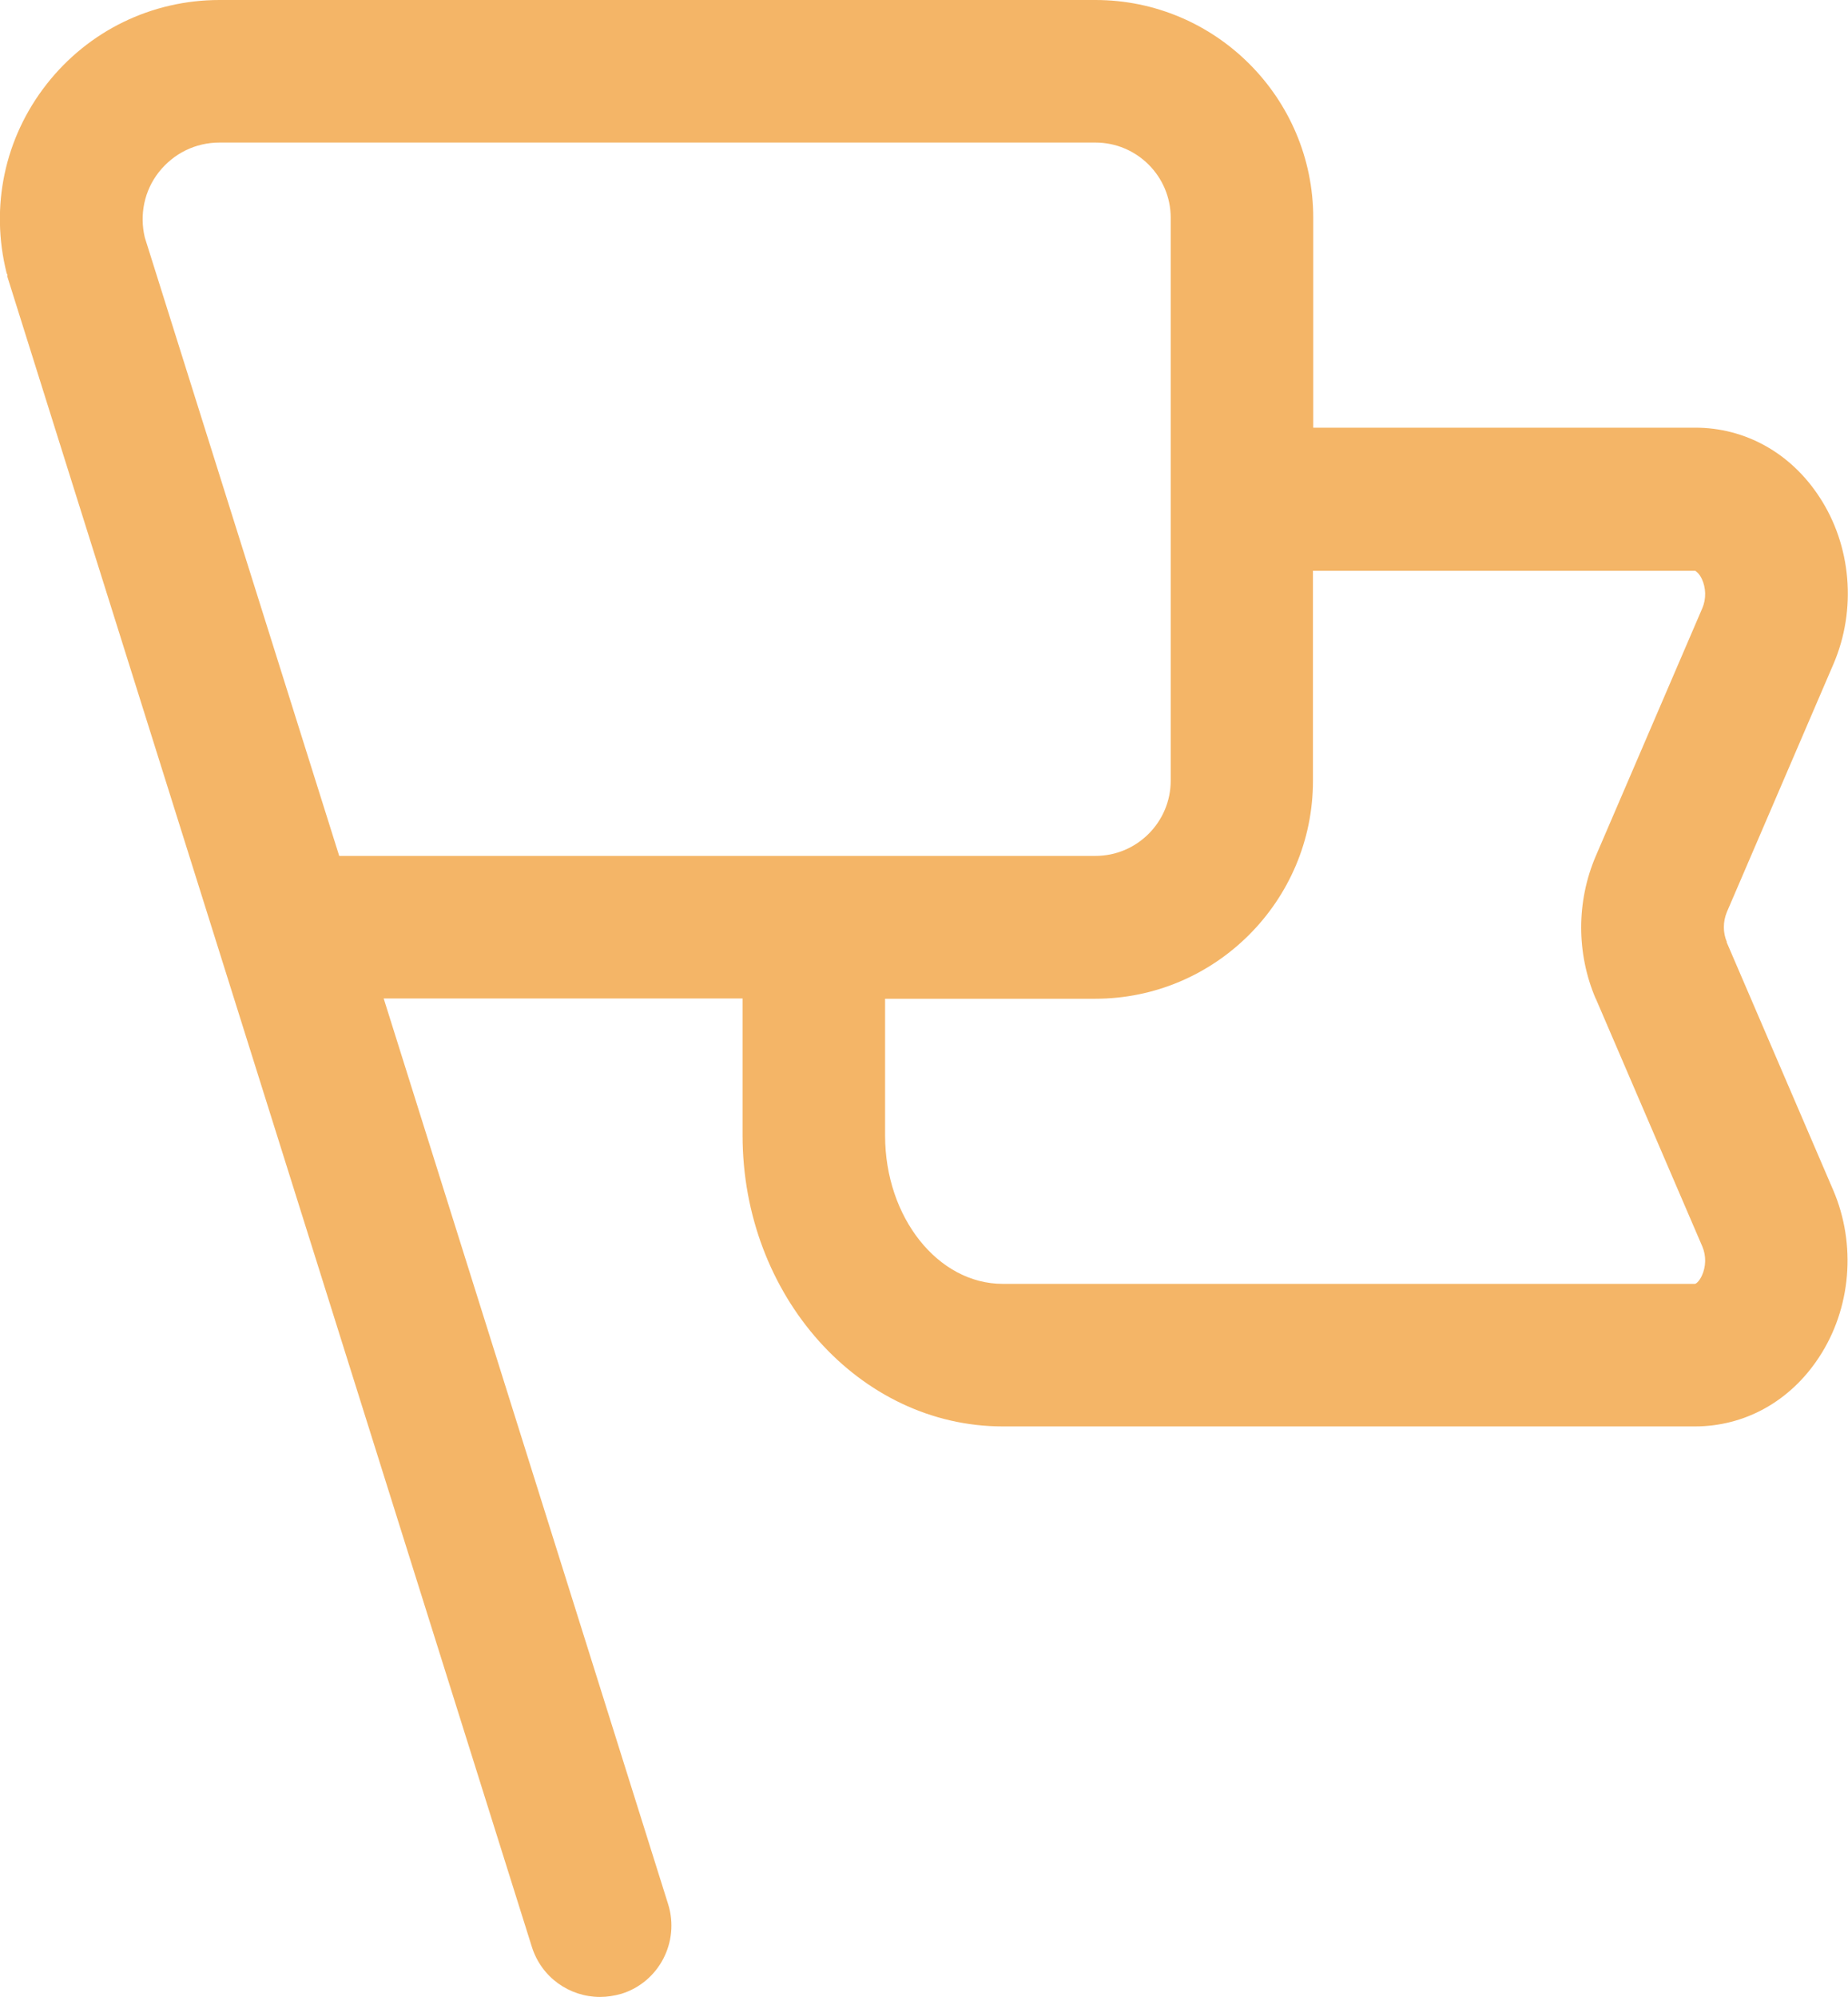 <?xml version="1.0" encoding="UTF-8"?><svg id="Layer_1" xmlns="http://www.w3.org/2000/svg" viewBox="0 0 64.83 70.04"><defs><style>.cls-1{fill:#f4b567;}</style></defs><path class="cls-1" d="M60.58,33.04c-.14-.33-.14-.71,0-1.05l3.74-8.7c.82-1.91,.63-4.16-.5-5.87-1.01-1.54-2.6-2.42-4.35-2.42h-13.4V7.64c0-4.21-3.43-7.64-7.64-7.64H7.7C5.32,0,3.1,1.08,1.63,2.96,.16,4.84-.35,7.25,.23,9.57c0,.03,.03,.04,.03,.07,0,.02,0,.05,0,.07l18.4,58.58c.34,1.07,1.32,1.75,2.39,1.75,.25,0,.5-.04,.75-.11,1.32-.41,2.05-1.82,1.64-3.14l-9.98-31.77h12.59v4.8c0,5.63,4.1,10.21,9.13,10.21h24.28c1.75,0,3.34-.88,4.35-2.42,1.13-1.71,1.32-3.96,.5-5.87l-3.74-8.7ZM5.08,8.33c-.19-.8-.02-1.64,.49-2.29,.52-.66,1.29-1.04,2.13-1.04h30.73c1.45,0,2.64,1.18,2.64,2.64V27.38c0,1.45-1.18,2.64-2.64,2.64H11.9L5.08,8.33Zm50.9,26.69l3.74,8.7c.14,.33,.13,.71-.02,1.03-.1,.21-.21,.28-.24,.28h-24.28c-2.28,0-4.13-2.34-4.13-5.2v-4.8h7.37c4.21,0,7.64-3.43,7.64-7.64v-7.37h13.41s.13,.07,.23,.28c.15,.32,.16,.7,.02,1.03l-3.74,8.7c-.68,1.59-.68,3.41,0,5Z"/></svg>